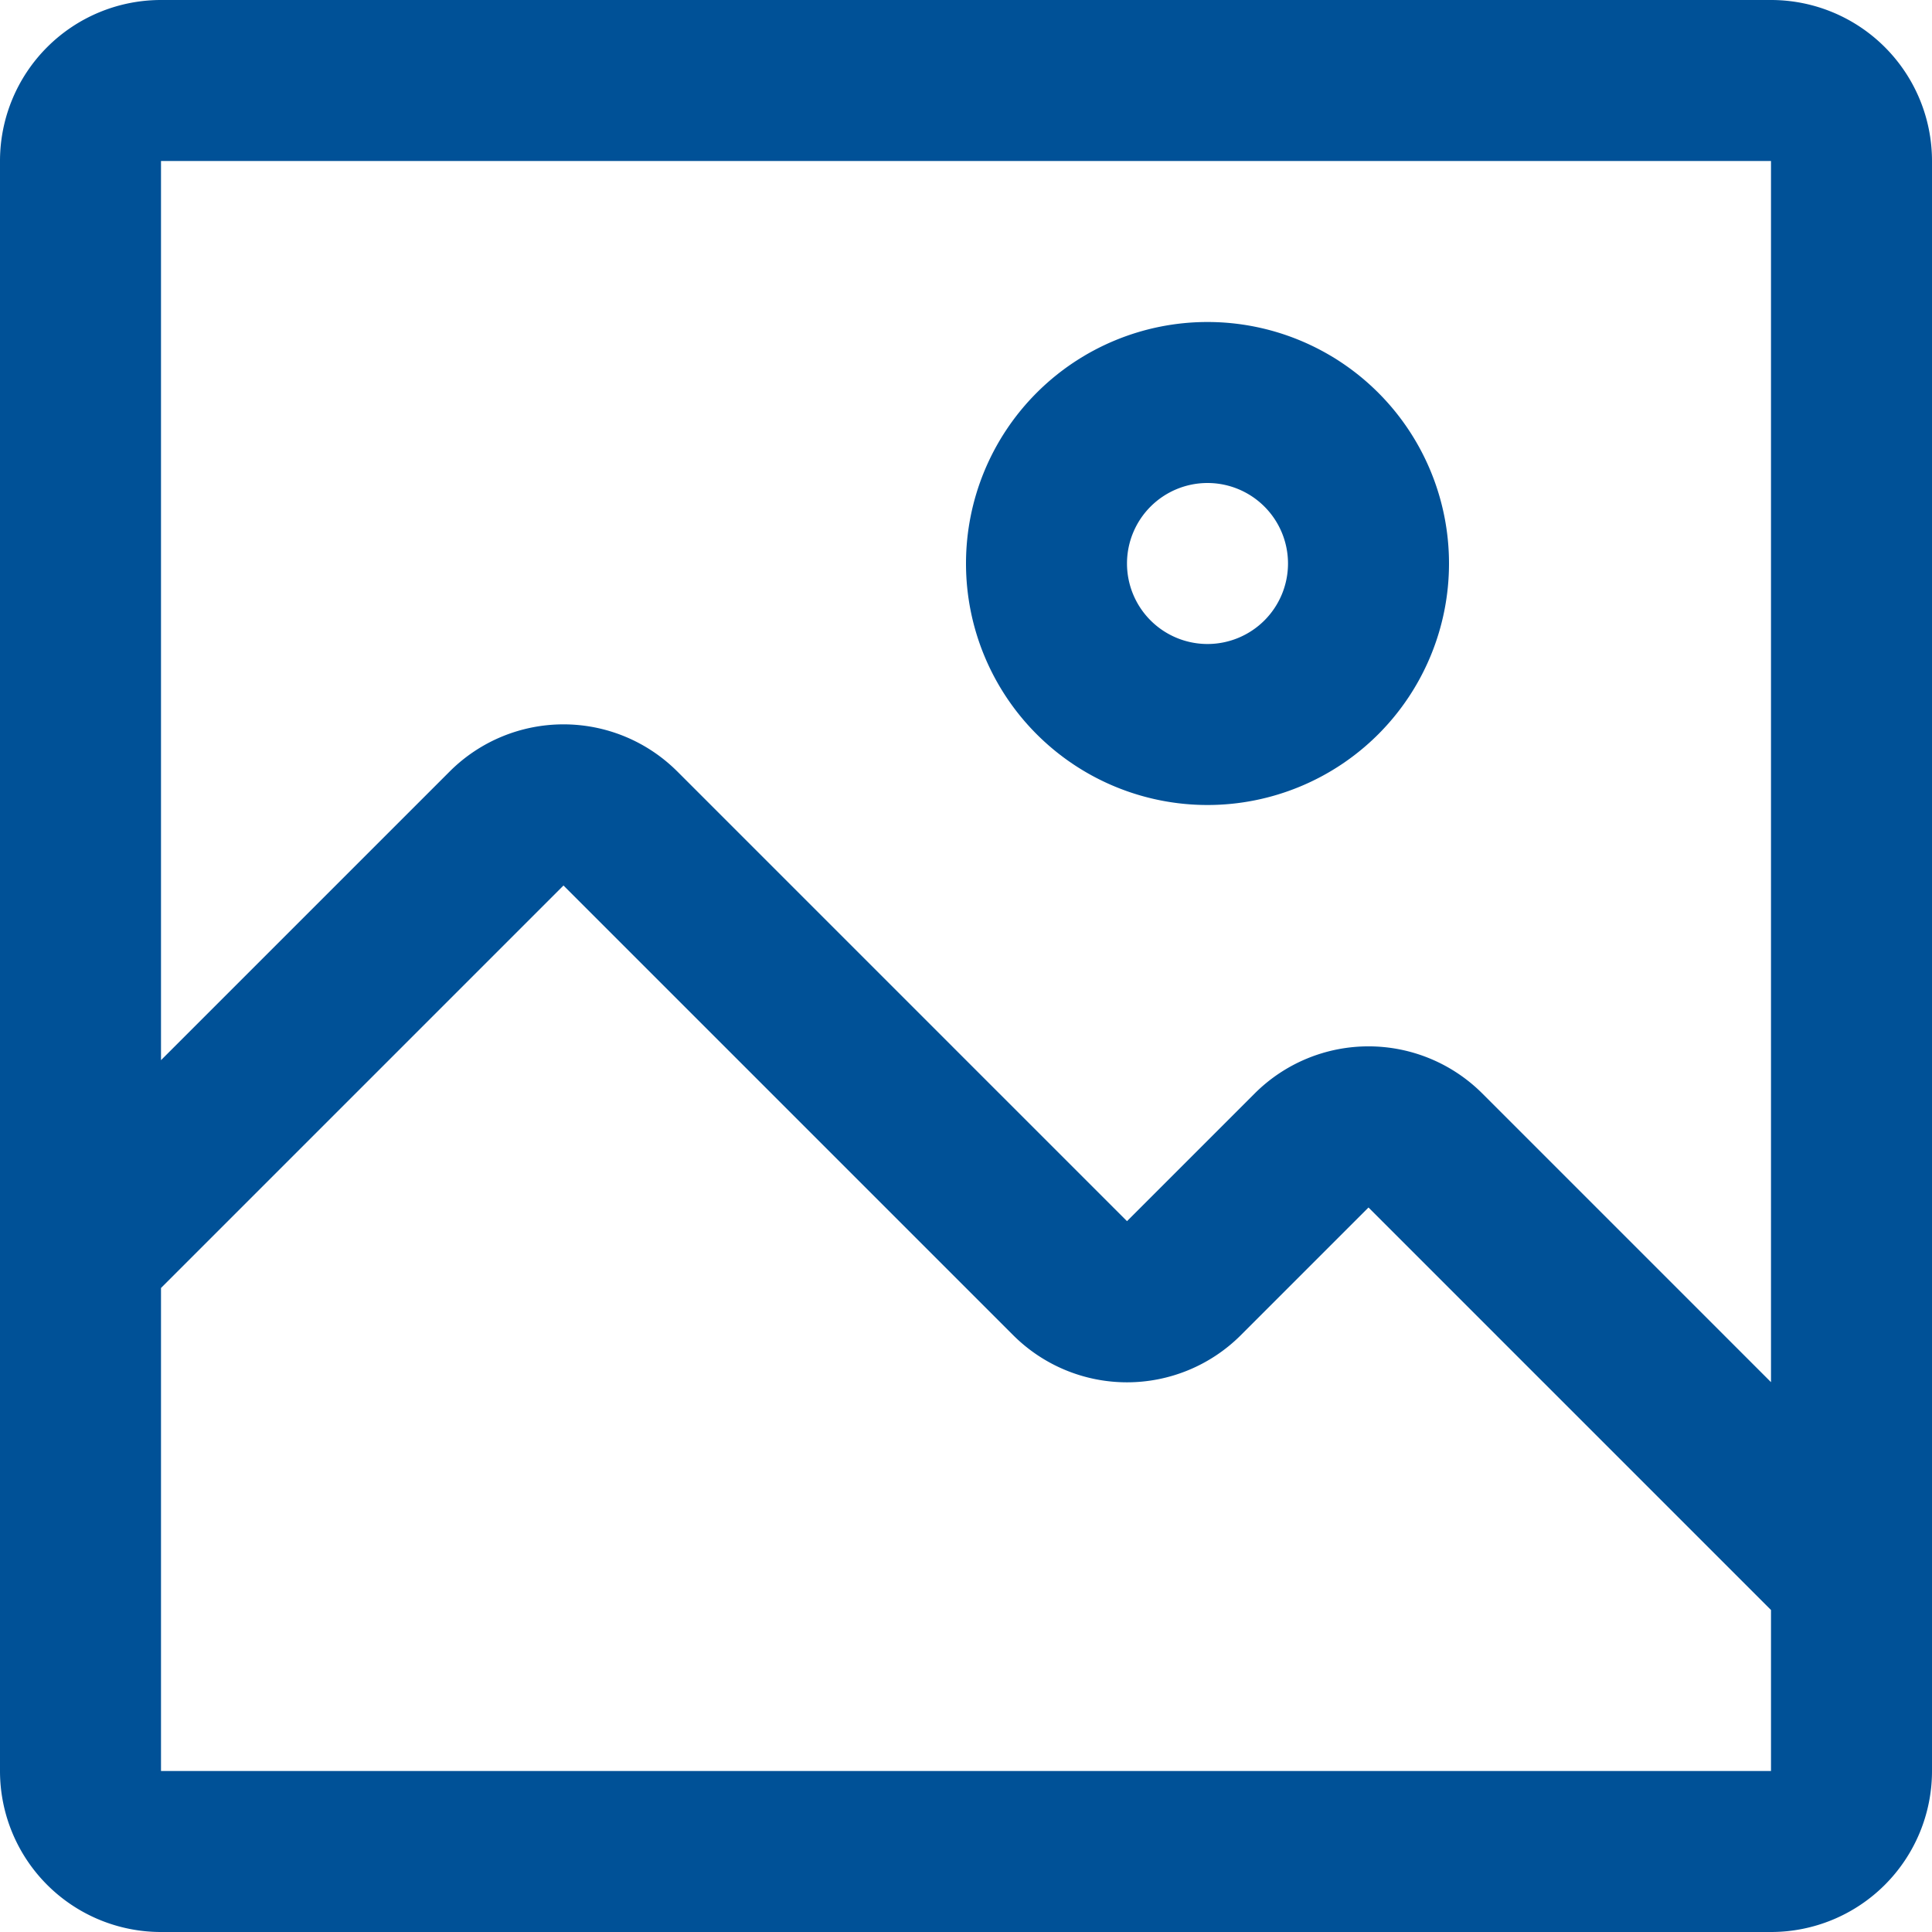 <svg xmlns="http://www.w3.org/2000/svg" width="27" height="27" viewBox="0 0 27 27">
  <g id="image" transform="translate(-4.5 -4.5)">
    <path id="Tracciato_12361" data-name="Tracciato 12361" d="M21.375,15.75A3.375,3.375,0,1,0,18,12.375a3.375,3.375,0,0,0,3.375,3.375Zm0-4.5a1.125,1.125,0,1,1-1.125,1.125A1.125,1.125,0,0,1,21.375,11.25Z" fill="#005197"/>
    <path id="Tracciato_12362" data-name="Tracciato 12362" d="M29.25,4.5H6.75A2.25,2.25,0,0,0,4.5,6.75v22.5A2.25,2.25,0,0,0,6.75,31.5h22.5a2.25,2.25,0,0,0,2.25-2.25V6.75A2.25,2.25,0,0,0,29.25,4.5Zm0,24.75H6.75V22.5l5.625-5.625,6.289,6.289a2.25,2.25,0,0,0,3.172,0l1.789-1.789L29.25,27Zm0-5.434-4.039-4.039a2.25,2.25,0,0,0-3.172,0L20.25,21.566l-6.289-6.289a2.25,2.25,0,0,0-3.172,0L6.75,19.316V6.75h22.5Z" fill="#005197"/>
  </g>
</svg>
